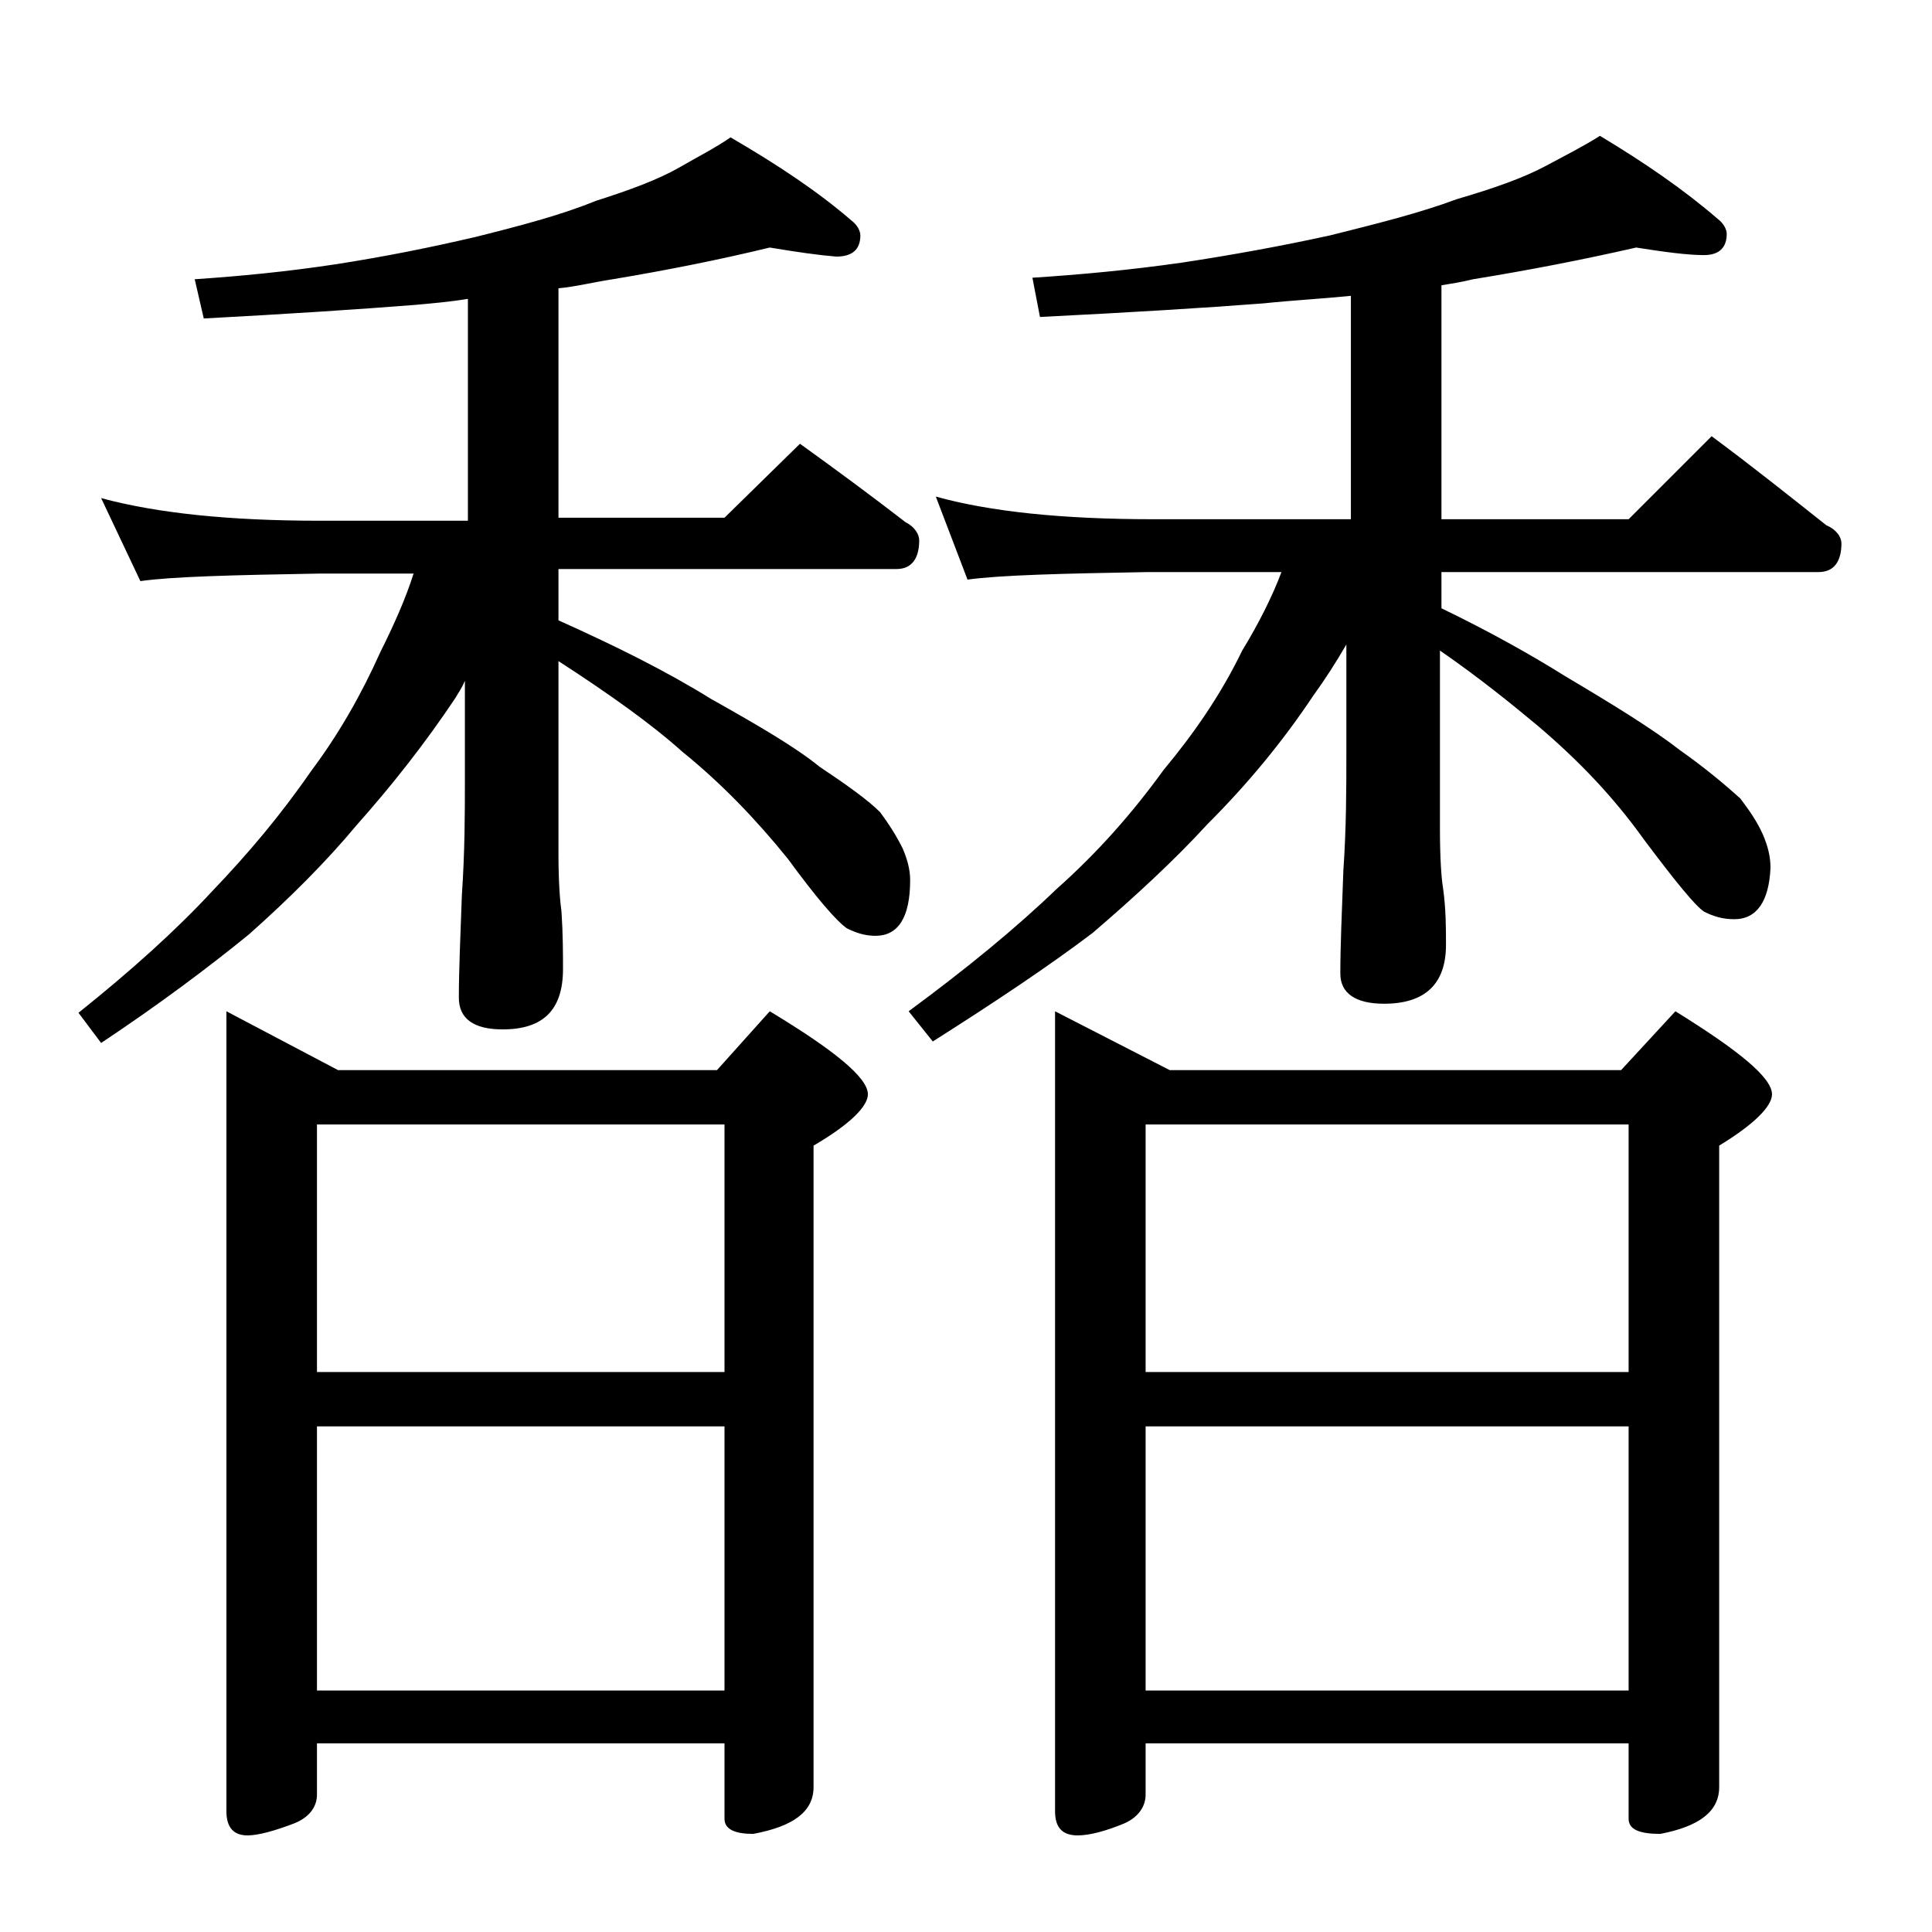 <?xml version="1.0" encoding="utf-8"?>
<!-- Generator: Adobe Illustrator 18.0.0, SVG Export Plug-In . SVG Version: 6.00 Build 0)  -->
<!DOCTYPE svg PUBLIC "-//W3C//DTD SVG 1.1//EN" "http://www.w3.org/Graphics/SVG/1.1/DTD/svg11.dtd">
<svg version="1.1" id="Layer_1" xmlns="http://www.w3.org/2000/svg" xmlns:xlink="http://www.w3.org/1999/xlink" x="0px" y="0px"
	 viewBox="0 0 128 128" enable-background="new 0 0 128 128" xml:space="preserve">
<path d="M51,16.4c-3.3,0.8-6.8,1.5-10.4,2.1c-1.3,0.2-2.5,0.5-3.6,0.6v15.2h11l5-4.9c2.5,1.8,4.8,3.5,7,5.2c0.6,0.3,0.9,0.8,0.9,1.2
	c0,1.2-0.5,1.9-1.5,1.9H37v3.4c3.8,1.7,7.2,3.4,10.1,5.2c3.2,1.8,5.6,3.2,7.2,4.5c1.8,1.2,3.2,2.2,4,3c0.6,0.8,1.1,1.6,1.5,2.4
	c0.3,0.7,0.5,1.4,0.5,2.1C60.3,60.8,59.5,62,58,62c-0.7,0-1.3-0.2-1.9-0.5c-0.7-0.5-2-2-3.9-4.6c-2.1-2.6-4.4-5-7-7.1
	c-2-1.8-4.8-3.8-8.2-6v12.8c0,1.8,0.1,3.1,0.2,3.8c0.1,1.5,0.1,2.8,0.1,3.8c0,2.7-1.3,4-4,4c-1.9,0-2.9-0.7-2.9-2.1
	c0-1.8,0.1-4,0.2-6.8c0.2-2.9,0.2-5.5,0.2-7.6v-6.6c-0.2,0.5-0.5,0.9-0.6,1.1c-2,3-4.2,5.8-6.6,8.5c-2,2.4-4.4,4.8-7.1,7.2
	c-2.7,2.2-5.9,4.6-9.8,7.2l-1.5-2c3.5-2.8,6.5-5.5,8.9-8.1c2.3-2.4,4.5-5,6.5-7.9c1.8-2.4,3.3-5,4.6-7.9c0.9-1.8,1.7-3.6,2.2-5.2
	h-6.2c-5.8,0.1-9.8,0.2-11.9,0.5l-2.6-5.5c3.7,1,8.5,1.5,14.5,1.5H31V19.8c-1.2,0.2-2.4,0.3-3.5,0.4c-3.8,0.3-8.4,0.6-14,0.9
	l-0.6-2.6c3-0.2,6.1-0.5,9.4-1c3.2-0.5,6.2-1.1,9.2-1.8c3.2-0.8,5.8-1.5,8-2.4c2.2-0.7,4.1-1.4,5.5-2.2c1.2-0.7,2.4-1.3,3.4-2
	c3.1,1.8,5.8,3.6,8,5.5c0.4,0.3,0.6,0.7,0.6,1c0,0.9-0.5,1.4-1.6,1.4C54.2,16.9,52.8,16.7,51,16.4z M15,67l7.4,3.9h25.1L51,67
	c4.3,2.6,6.5,4.4,6.5,5.5c0,0.8-1.2,2-3.6,3.4v42.5c0,1.6-1.3,2.6-4,3.1c-1.2,0-1.9-0.3-1.9-1v-5H21v3.4c0,0.8-0.5,1.5-1.5,1.9
	c-1.3,0.5-2.4,0.8-3.1,0.8c-0.9,0-1.4-0.5-1.4-1.6V67z M21,90.9h27V74.5H21V90.9z M21,112h27V94.5H21V112z M108.4,16.4
	c-3.5,0.8-7.1,1.5-10.8,2.1c-0.8,0.2-1.5,0.3-2.1,0.4v15.5h12.4l5.5-5.5c2.7,2,5.2,4,7.6,5.9c0.7,0.3,1,0.8,1,1.2
	c0,1.2-0.5,1.9-1.5,1.9h-25v2.4c3.1,1.5,5.8,3,8.2,4.5c3.2,1.9,5.8,3.5,7.6,4.9c1.7,1.2,3,2.3,4,3.2c0.6,0.8,1.1,1.5,1.5,2.4
	c0.3,0.7,0.5,1.4,0.5,2.2c-0.1,2.2-0.9,3.4-2.4,3.4c-0.8,0-1.4-0.2-2-0.5c-0.6-0.4-1.9-2-4-4.8c-2-2.8-4.3-5.2-7-7.5
	c-1.8-1.5-3.9-3.2-6.5-5v11.8c0,2,0.1,3.3,0.2,3.9c0.2,1.4,0.2,2.7,0.2,3.8c0,2.6-1.4,3.9-4.1,3.9c-1.9,0-2.9-0.7-2.9-2
	c0-1.8,0.1-4,0.2-6.8c0.2-2.9,0.2-5.5,0.2-7.8v-7.2c-0.7,1.2-1.4,2.3-2.2,3.4c-2,3-4.3,5.8-7,8.5c-2.2,2.4-4.8,4.8-7.6,7.2
	c-2.9,2.2-6.5,4.6-10.6,7.2l-1.6-2c3.8-2.8,7.1-5.5,9.8-8.1c2.7-2.4,5-5,7.1-7.9c2-2.4,3.8-5,5.2-7.9c1.1-1.8,2-3.6,2.6-5.2h-8.8
	c-5.8,0.1-9.8,0.2-12,0.5L62,32.9c3.6,1,8.4,1.5,14.4,1.5h13.1V19.6c-2,0.2-3.9,0.3-5.8,0.5c-3.9,0.3-8.8,0.6-14.8,0.9l-0.5-2.6
	c3.1-0.2,6.4-0.5,9.9-1c3.3-0.5,6.6-1.1,9.8-1.8c3.2-0.8,6-1.5,8.4-2.4c2.4-0.7,4.4-1.4,5.9-2.2c1.3-0.7,2.5-1.3,3.6-2
	c3,1.8,5.6,3.6,7.8,5.5c0.4,0.3,0.6,0.7,0.6,1c0,0.9-0.5,1.4-1.5,1.4C111.8,16.9,110.3,16.7,108.4,16.4z M69.9,67l7.6,3.9h29.9
	L111,67c4.2,2.6,6.4,4.4,6.4,5.5c0,0.8-1.2,2-3.5,3.4v42.5c0,1.6-1.3,2.6-3.9,3.1c-1.4,0-2.1-0.3-2.1-1v-5h-32v3.4
	c0,0.8-0.5,1.5-1.4,1.9c-1.2,0.5-2.3,0.8-3.1,0.8c-1,0-1.5-0.5-1.5-1.6V67z M75.9,90.9h32V74.5h-32V90.9z M75.9,112h32V94.5h-32V112
	z"/>
</svg>
